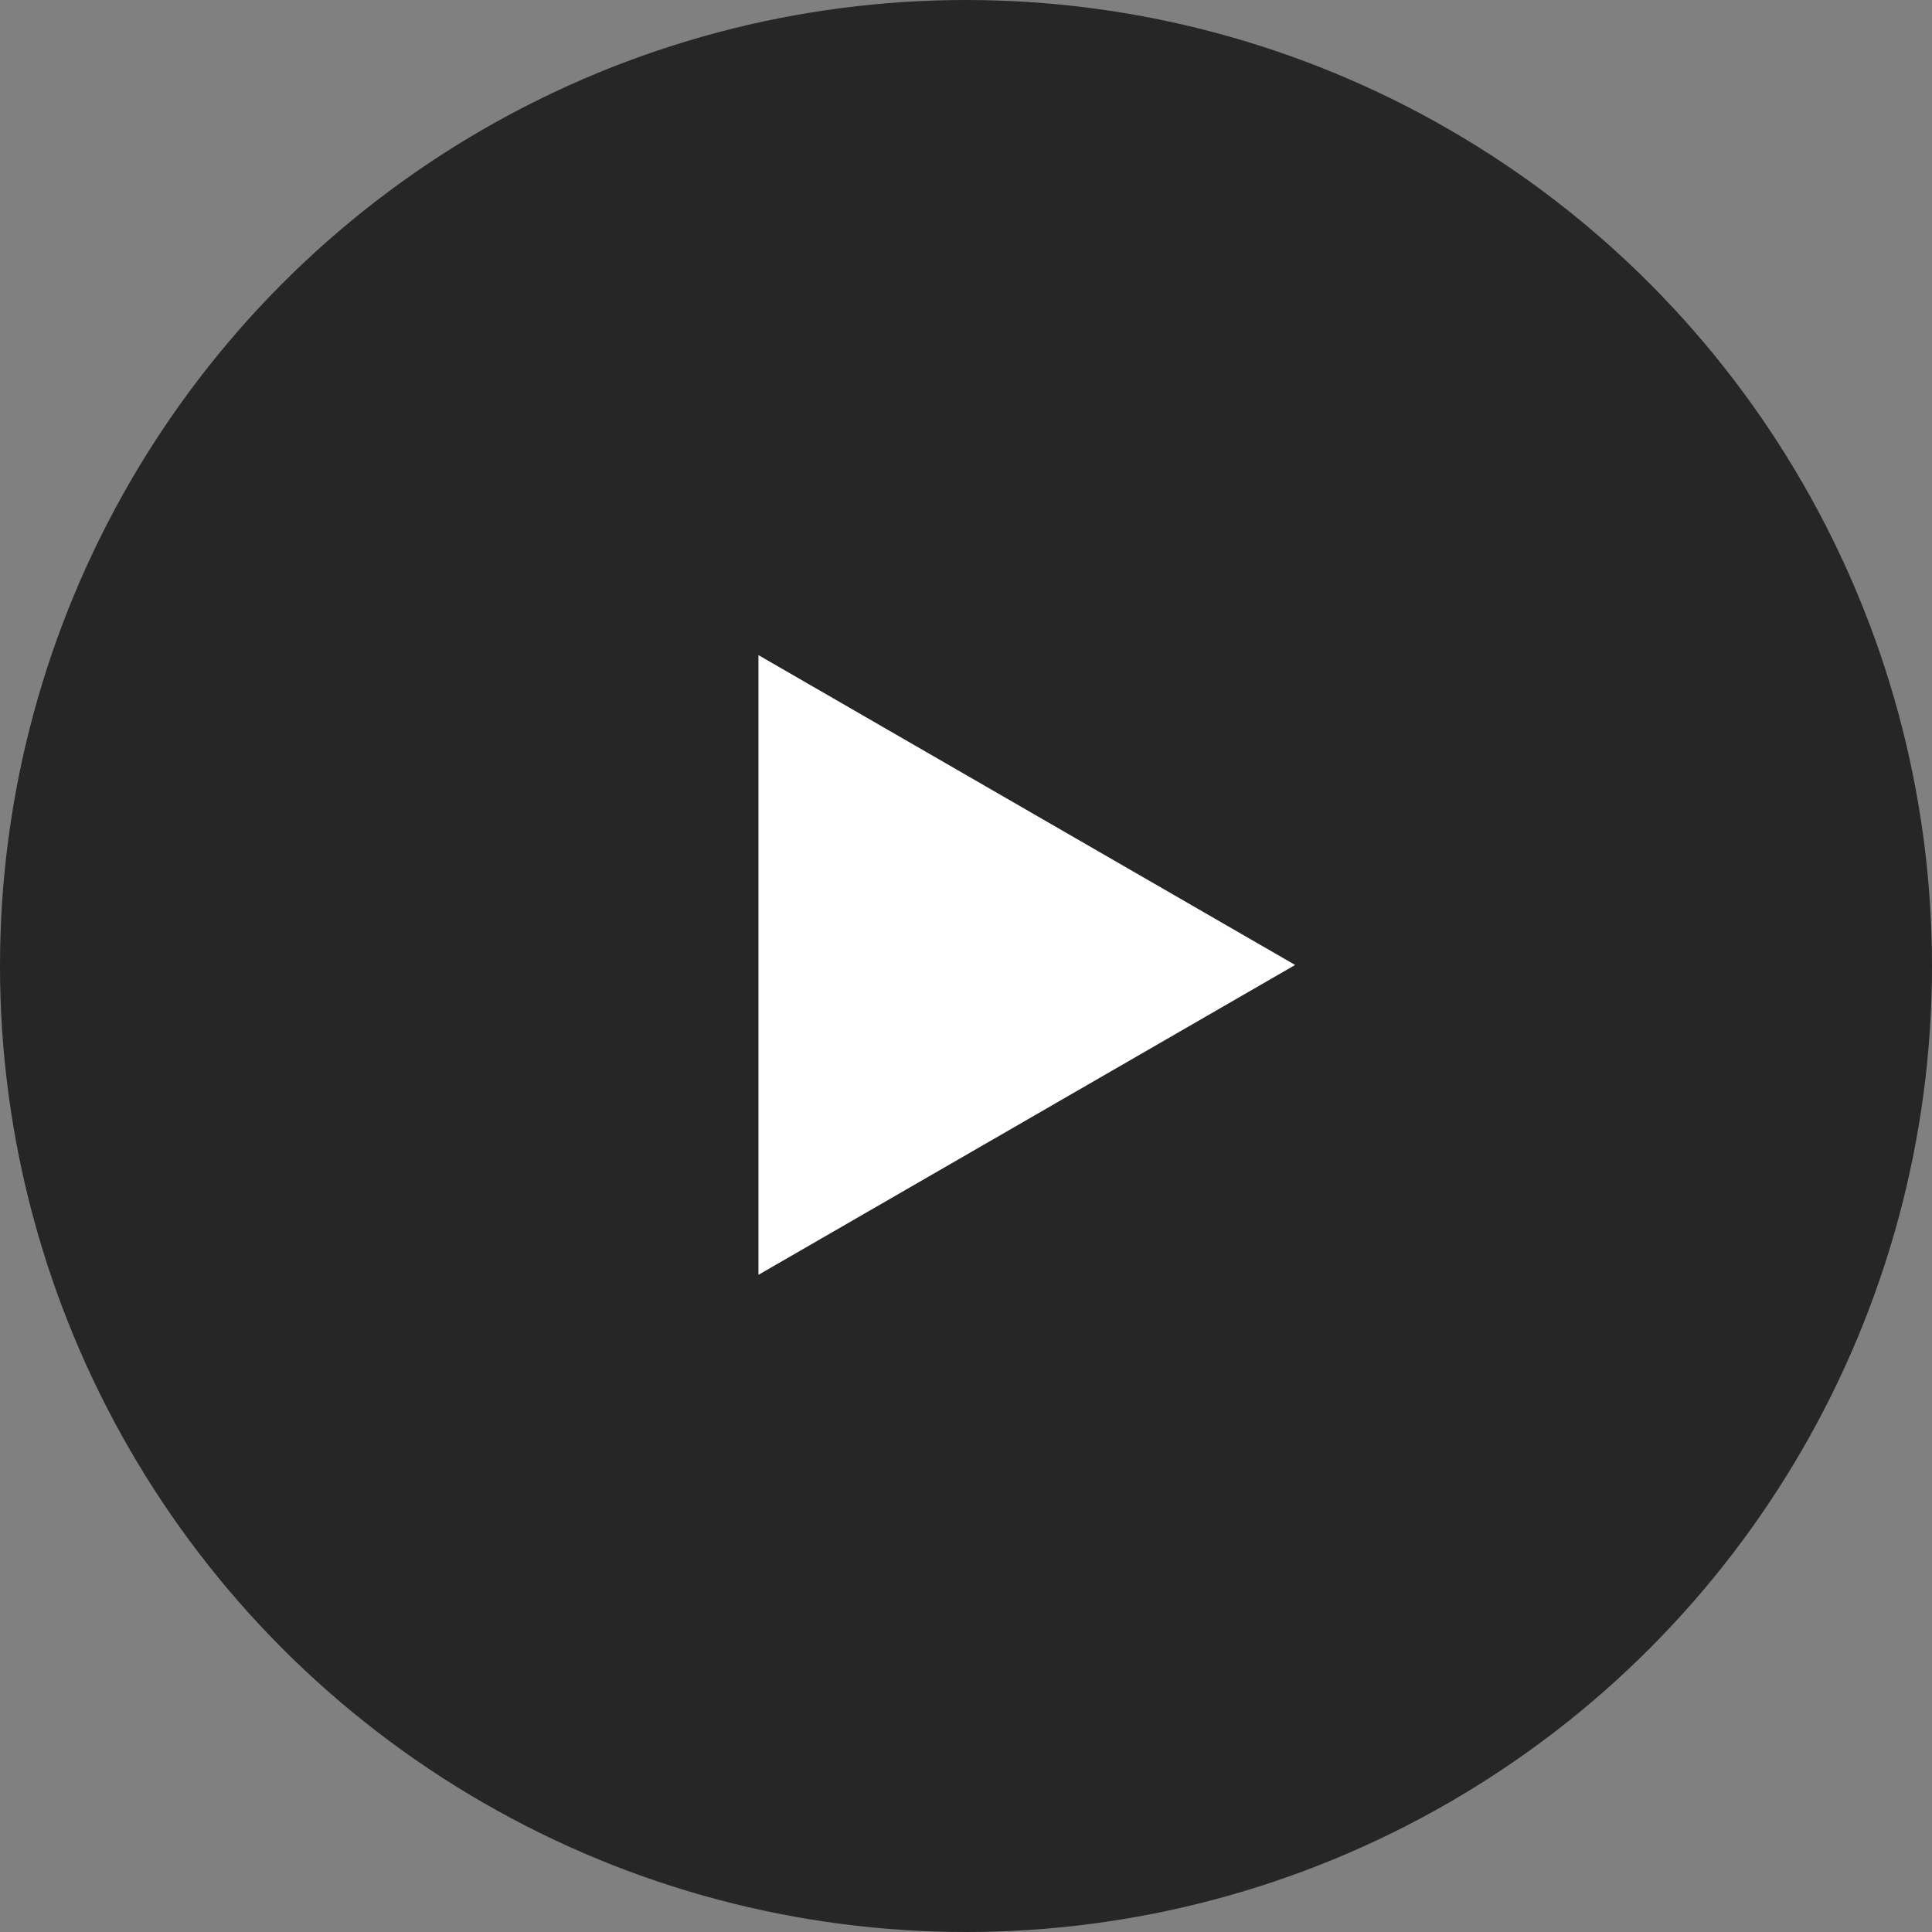 <?xml version="1.0" encoding="UTF-8"?> <svg xmlns="http://www.w3.org/2000/svg" width="116" height="116" viewBox="0 0 116 116" fill="none"><rect x="0" y="0" width="116" height="116" fill="#808080" stroke="none"/> <circle cx="58" cy="58" r="58" fill="black" fill-opacity="0.7"></circle> <path d="M77.762 57.938L45.539 76.542L45.539 39.335L77.762 57.938Z" fill="white"></path> </svg> 